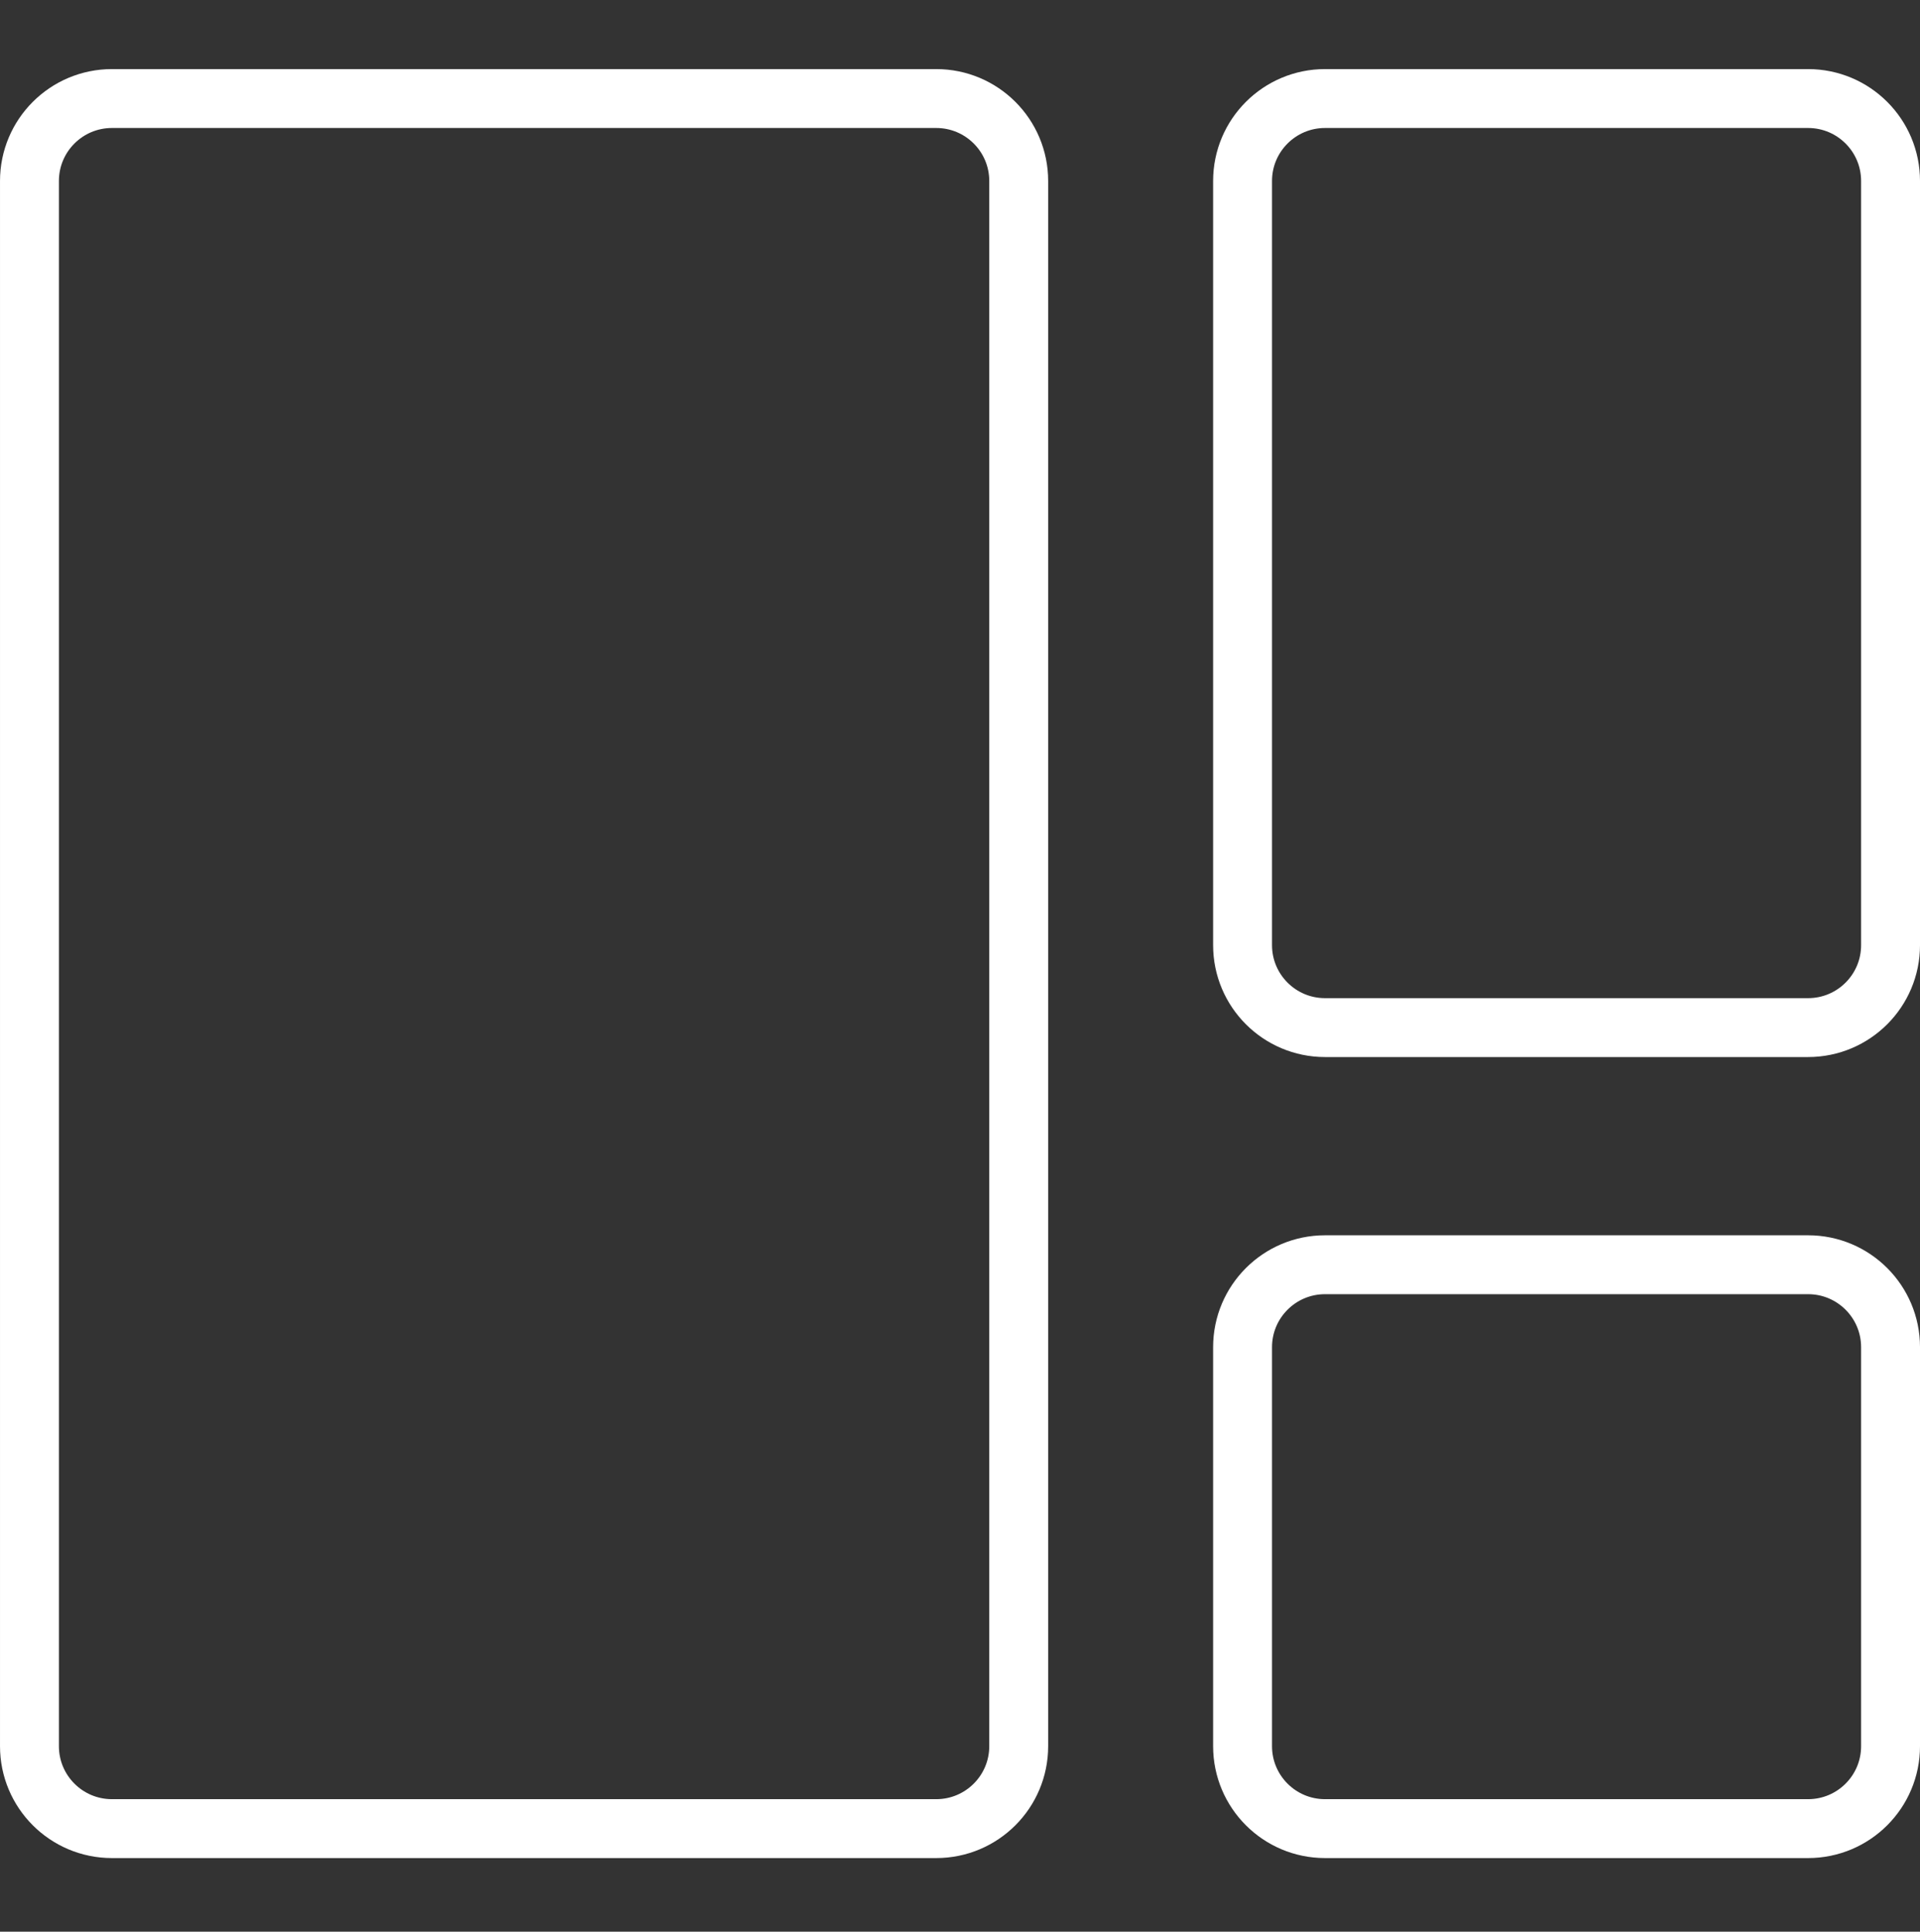 <svg width="160" height="161" viewBox="0 0 160 161" fill="none" xmlns="http://www.w3.org/2000/svg">
<rect x="0" y="0" width="160" height="161" fill="#333333" stroke="none"/>
<g clip-path="url(#clip0_1_279)">
<path d="M78.02 8.213H9.328C5.532 8.213 2.455 11.29 2.455 15.085V145.535C2.455 149.331 5.532 152.408 9.328 152.408H78.02C81.816 152.408 84.893 149.331 84.893 145.535V15.085C84.893 11.29 81.816 8.213 78.02 8.213Z" stroke="white" stroke-width="4.909" stroke-linecap="round"/>
<path d="M150.673 8.213H110.419C106.624 8.213 103.547 11.29 103.547 15.085V78.773C103.547 82.569 106.624 85.646 110.419 85.646H150.673C154.469 85.646 157.546 82.569 157.546 78.773V15.085C157.546 11.29 154.469 8.213 150.673 8.213Z" stroke="white" stroke-width="4.909" stroke-linecap="round"/>
<path d="M150.673 105.41H110.419C106.624 105.41 103.547 108.487 103.547 112.283V145.535C103.547 149.331 106.624 152.408 110.419 152.408H150.673C154.469 152.408 157.546 149.331 157.546 145.535V112.283C157.546 108.487 154.469 105.41 150.673 105.41Z" stroke="white" stroke-width="4.909" stroke-linecap="round"/>
</g>
<defs>
<clipPath id="clip0_1_279">
<rect width="160" height="149.104" fill="white" transform="translate(0 5.758)"/>
</clipPath>
</defs>
</svg>
